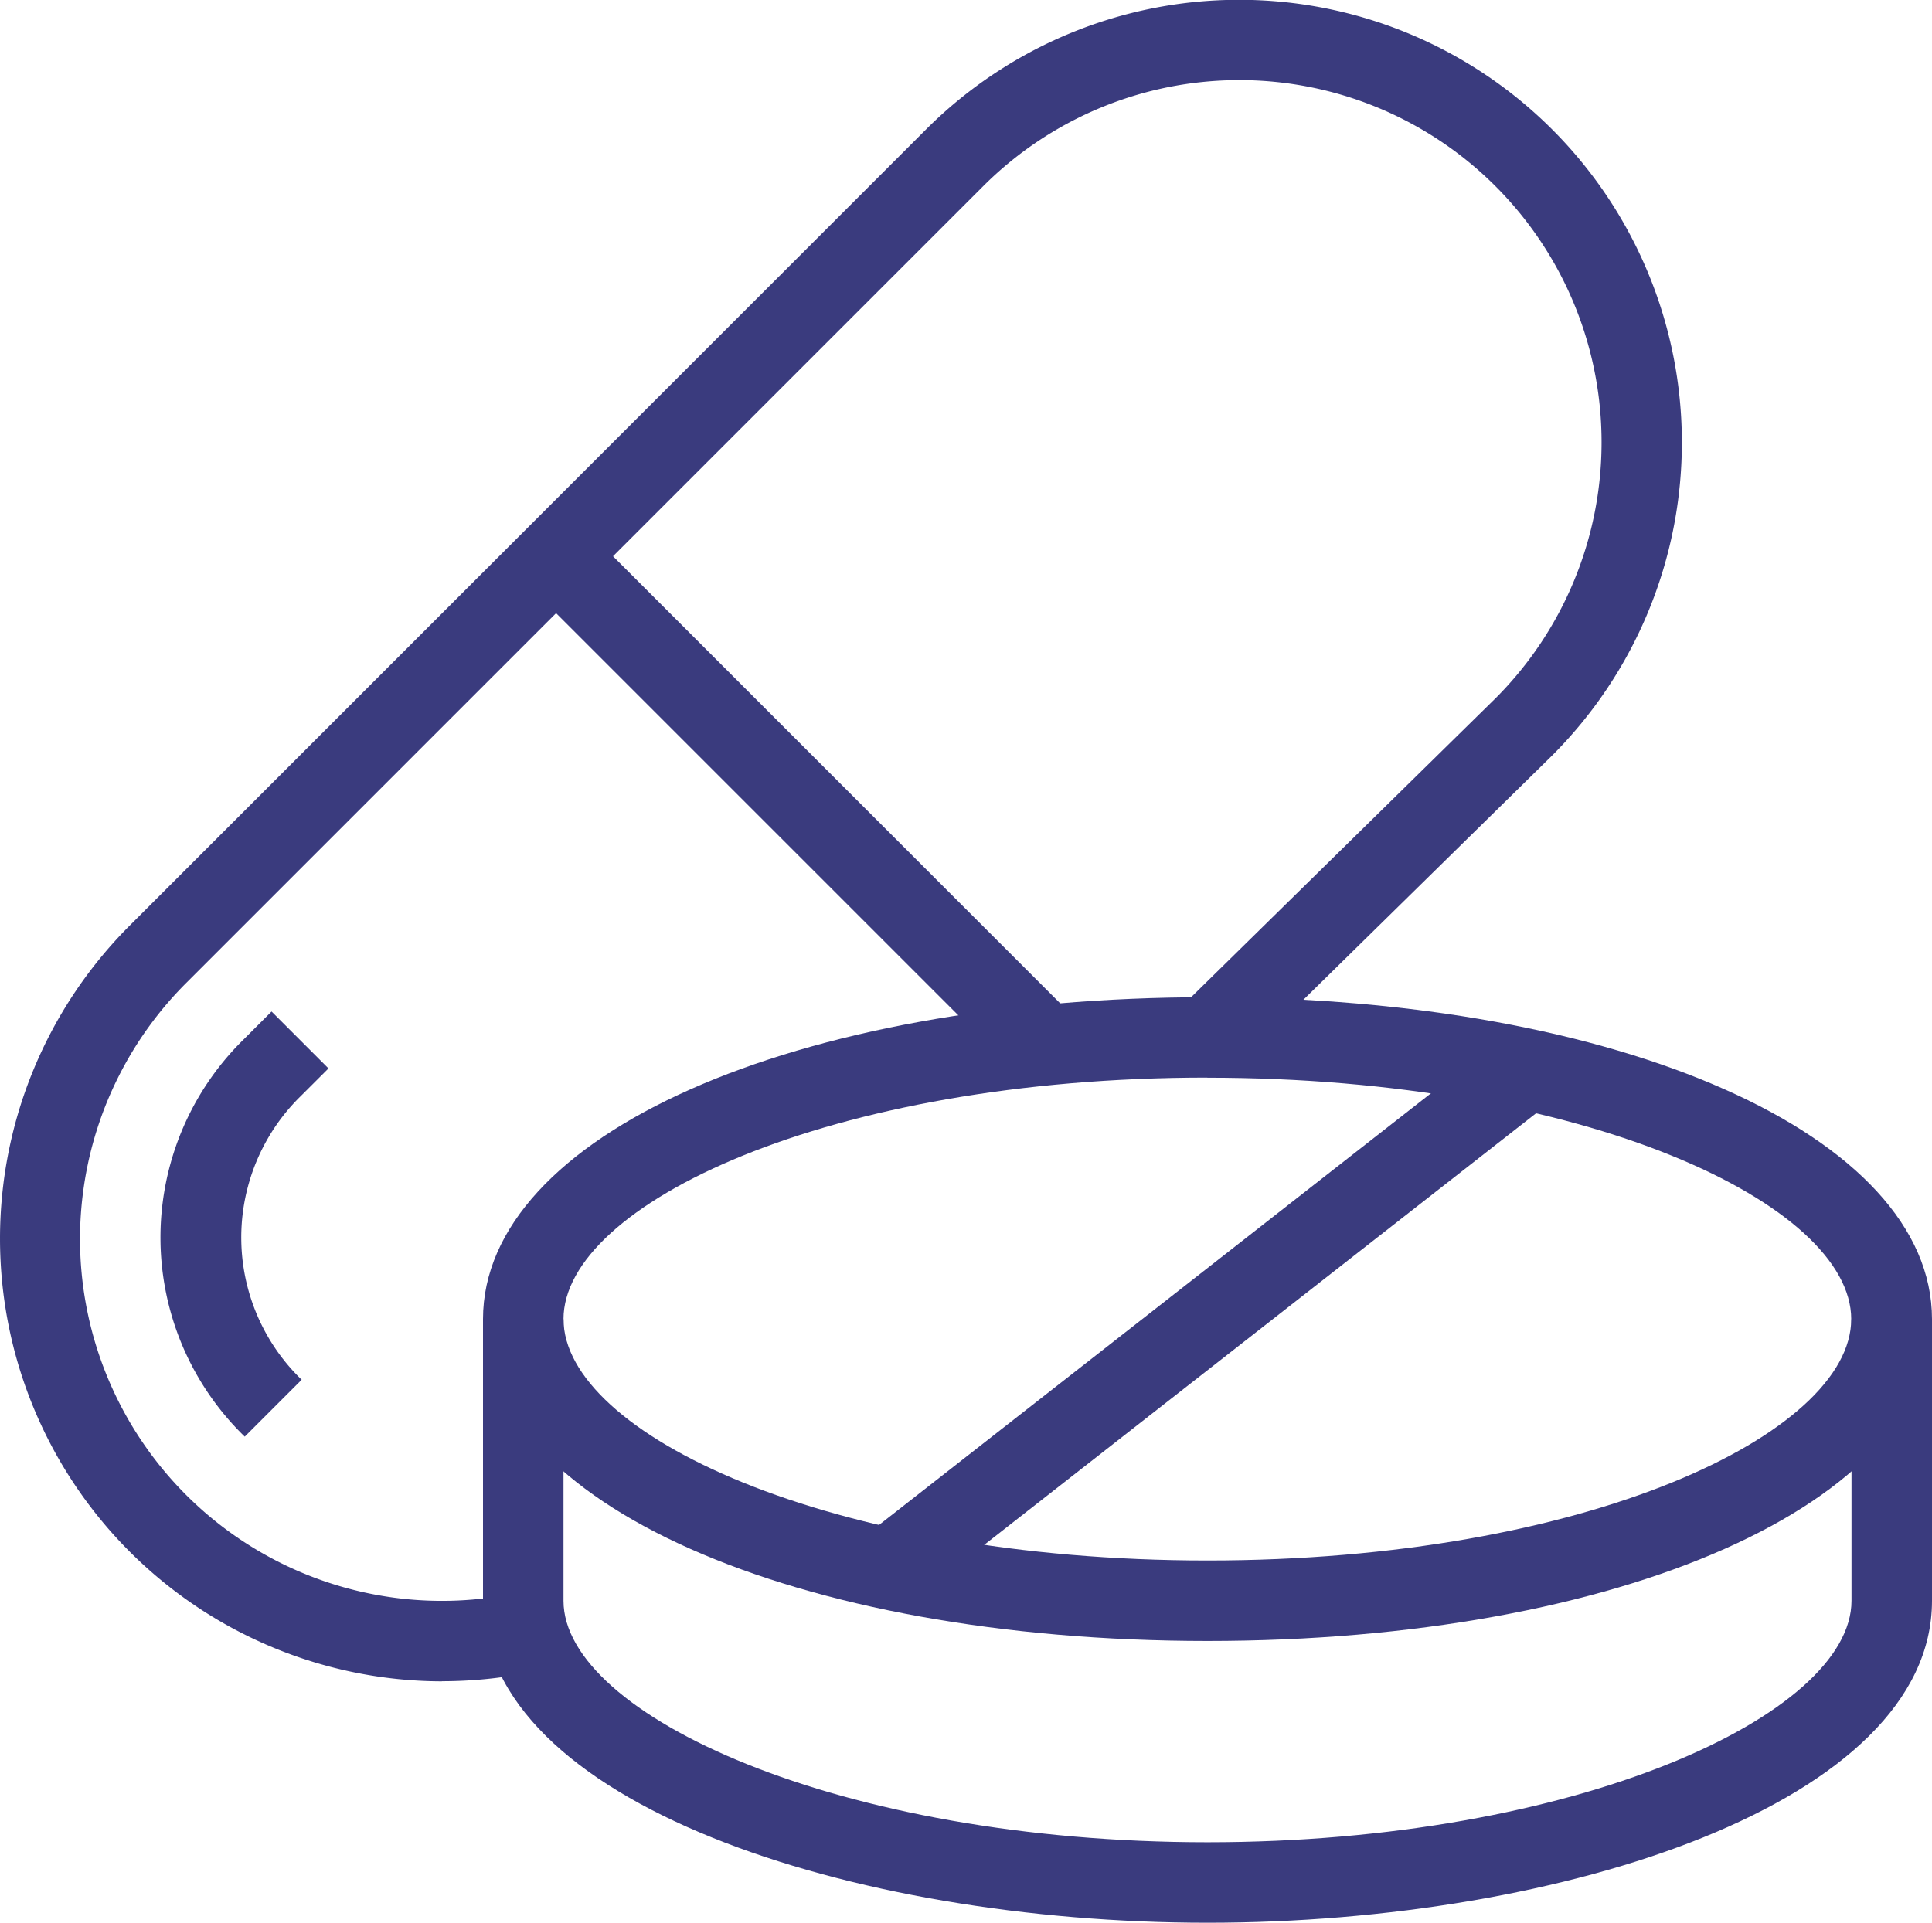 <svg xmlns="http://www.w3.org/2000/svg" xmlns:xlink="http://www.w3.org/1999/xlink" width="35.16" height="35" viewBox="0 0 35.16 35"><defs><clipPath id="a"><rect width="35.16" height="35" fill="#3a3b7e"/></clipPath></defs><g transform="translate(0 0)"><g transform="translate(0 0)" clip-path="url(#a)"><path d="M8.04,30.606A8.059,8.059,0,0,1,2.351,16.858l14.5-14.5A8.057,8.057,0,0,1,28.249,13.751L22.406,19.49l-1.027-1.045,5.839-5.735A6.592,6.592,0,0,0,17.89,3.392l-14.5,14.5a6.587,6.587,0,0,0,5.99,11.112l.292,1.436a8.2,8.2,0,0,1-1.628.164" transform="translate(0 0)" fill="#3a3b7e"/><path d="M5.52,32.876a5.051,5.051,0,0,1-.031-7.22l.519-.519,1.036,1.036-.519.518a3.6,3.6,0,0,0,.031,5.149Z" transform="translate(-1.066 -6.724)" fill="#3a3b7e"/><path d="M25.185,36.5C17.668,36.5,12,33.983,12,30.642s5.668-5.86,13.185-5.86S38.37,27.3,38.37,30.642,32.7,36.5,25.185,36.5m0-10.255c-6.907,0-11.72,2.316-11.72,4.395s4.813,4.395,11.72,4.395S36.9,32.721,36.9,30.642s-4.813-4.395-11.72-4.395" transform="translate(-3.21 -6.629)" fill="#3a3b7e"/><path d="M25.185,43.769C18.7,43.769,12,41.578,12,37.909V32.782h1.465v5.127c0,2.075,5.012,4.395,11.72,4.395s11.72-2.32,11.72-4.395V32.782H38.37v5.127c0,3.668-6.7,5.86-13.185,5.86" transform="translate(-3.21 -8.769)" fill="#3a3b7e"/><rect width="14.793" height="1.465" transform="translate(15.698 27.993) rotate(-38.033)" fill="#3a3b7e"/><rect width="1.465" height="12.431" transform="translate(9.654 10.696) rotate(-45)" fill="#3a3b7e"/></g></g></svg>